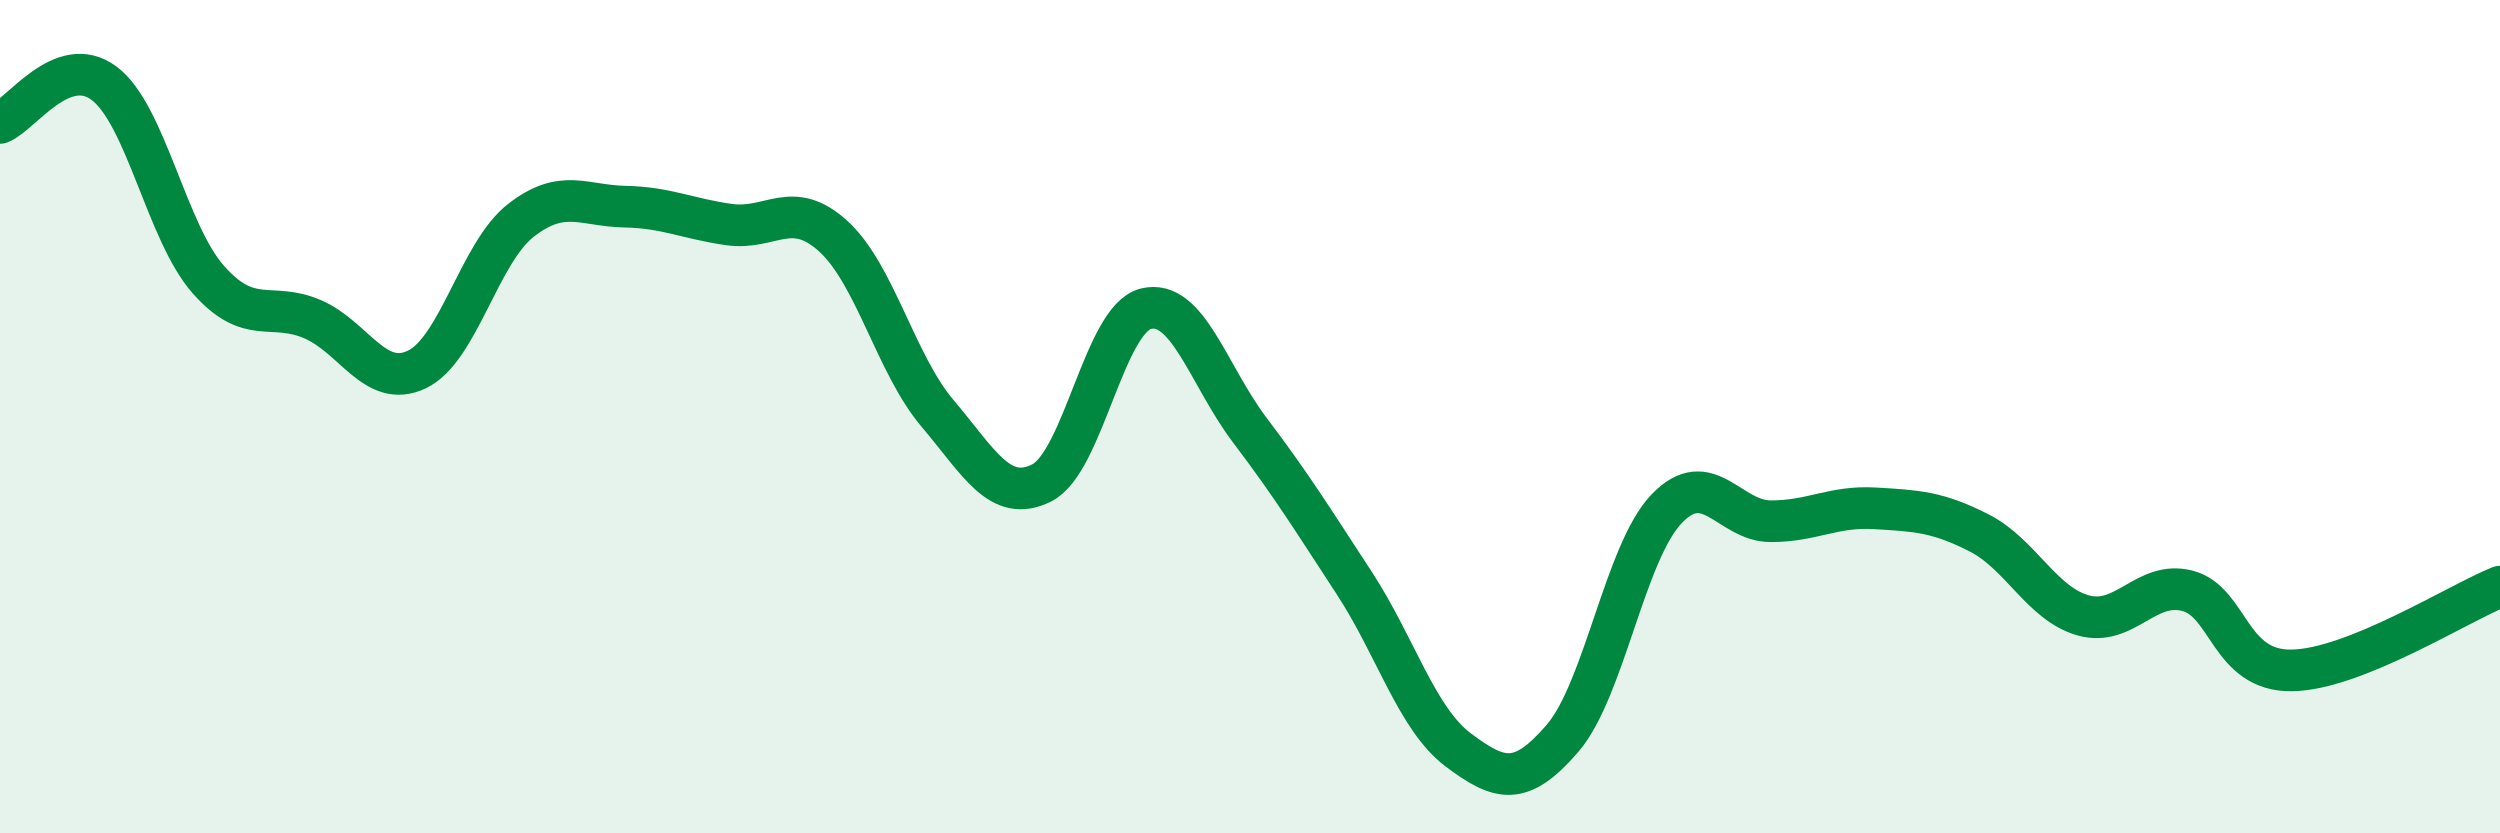 
    <svg width="60" height="20" viewBox="0 0 60 20" xmlns="http://www.w3.org/2000/svg">
      <path
        d="M 0,2.95 C 0.5,2.76 1.5,1.25 2.5,2 C 3.5,2.75 4,5.58 5,6.71 C 6,7.84 6.5,7.23 7.5,7.66 C 8.5,8.09 9,9.34 10,8.87 C 11,8.4 11.5,6.07 12.5,5.29 C 13.5,4.51 14,4.94 15,4.96 C 16,4.98 16.5,5.25 17.5,5.39 C 18.5,5.53 19,4.76 20,5.67 C 21,6.58 21.5,8.74 22.5,9.92 C 23.5,11.1 24,12.09 25,11.59 C 26,11.09 26.5,7.66 27.5,7.41 C 28.5,7.16 29,9.01 30,10.33 C 31,11.65 31.5,12.46 32.5,13.99 C 33.5,15.52 34,17.25 35,18 C 36,18.75 36.5,18.88 37.5,17.72 C 38.5,16.56 39,13.25 40,12.21 C 41,11.17 41.5,12.51 42.5,12.51 C 43.5,12.51 44,12.14 45,12.2 C 46,12.26 46.5,12.28 47.5,12.79 C 48.5,13.3 49,14.49 50,14.77 C 51,15.05 51.5,13.92 52.5,14.18 C 53.5,14.44 53.5,16.11 55,16.09 C 56.5,16.07 59,14.48 60,14.08L60 20L0 20Z"
        fill="#008740"
        opacity="0.1"
        stroke-linecap="round"
        stroke-linejoin="round"
      />
      <path
        d="M 0,2.95 C 0.5,2.76 1.5,1.25 2.5,2 C 3.5,2.75 4,5.58 5,6.71 C 6,7.84 6.5,7.23 7.5,7.66 C 8.5,8.09 9,9.34 10,8.87 C 11,8.4 11.5,6.07 12.5,5.29 C 13.5,4.51 14,4.94 15,4.96 C 16,4.98 16.5,5.25 17.5,5.39 C 18.5,5.53 19,4.76 20,5.67 C 21,6.58 21.5,8.74 22.5,9.92 C 23.5,11.1 24,12.09 25,11.59 C 26,11.09 26.5,7.66 27.5,7.41 C 28.5,7.16 29,9.01 30,10.33 C 31,11.65 31.5,12.46 32.5,13.99 C 33.5,15.52 34,17.25 35,18 C 36,18.75 36.5,18.88 37.5,17.72 C 38.5,16.56 39,13.25 40,12.21 C 41,11.17 41.5,12.51 42.5,12.51 C 43.5,12.51 44,12.14 45,12.2 C 46,12.26 46.5,12.28 47.5,12.79 C 48.5,13.3 49,14.49 50,14.77 C 51,15.05 51.5,13.92 52.5,14.18 C 53.5,14.44 53.5,16.11 55,16.09 C 56.5,16.07 59,14.48 60,14.08"
        stroke="#008740"
        stroke-width="1"
        fill="none"
        stroke-linecap="round"
        stroke-linejoin="round"
      />
    </svg>
  